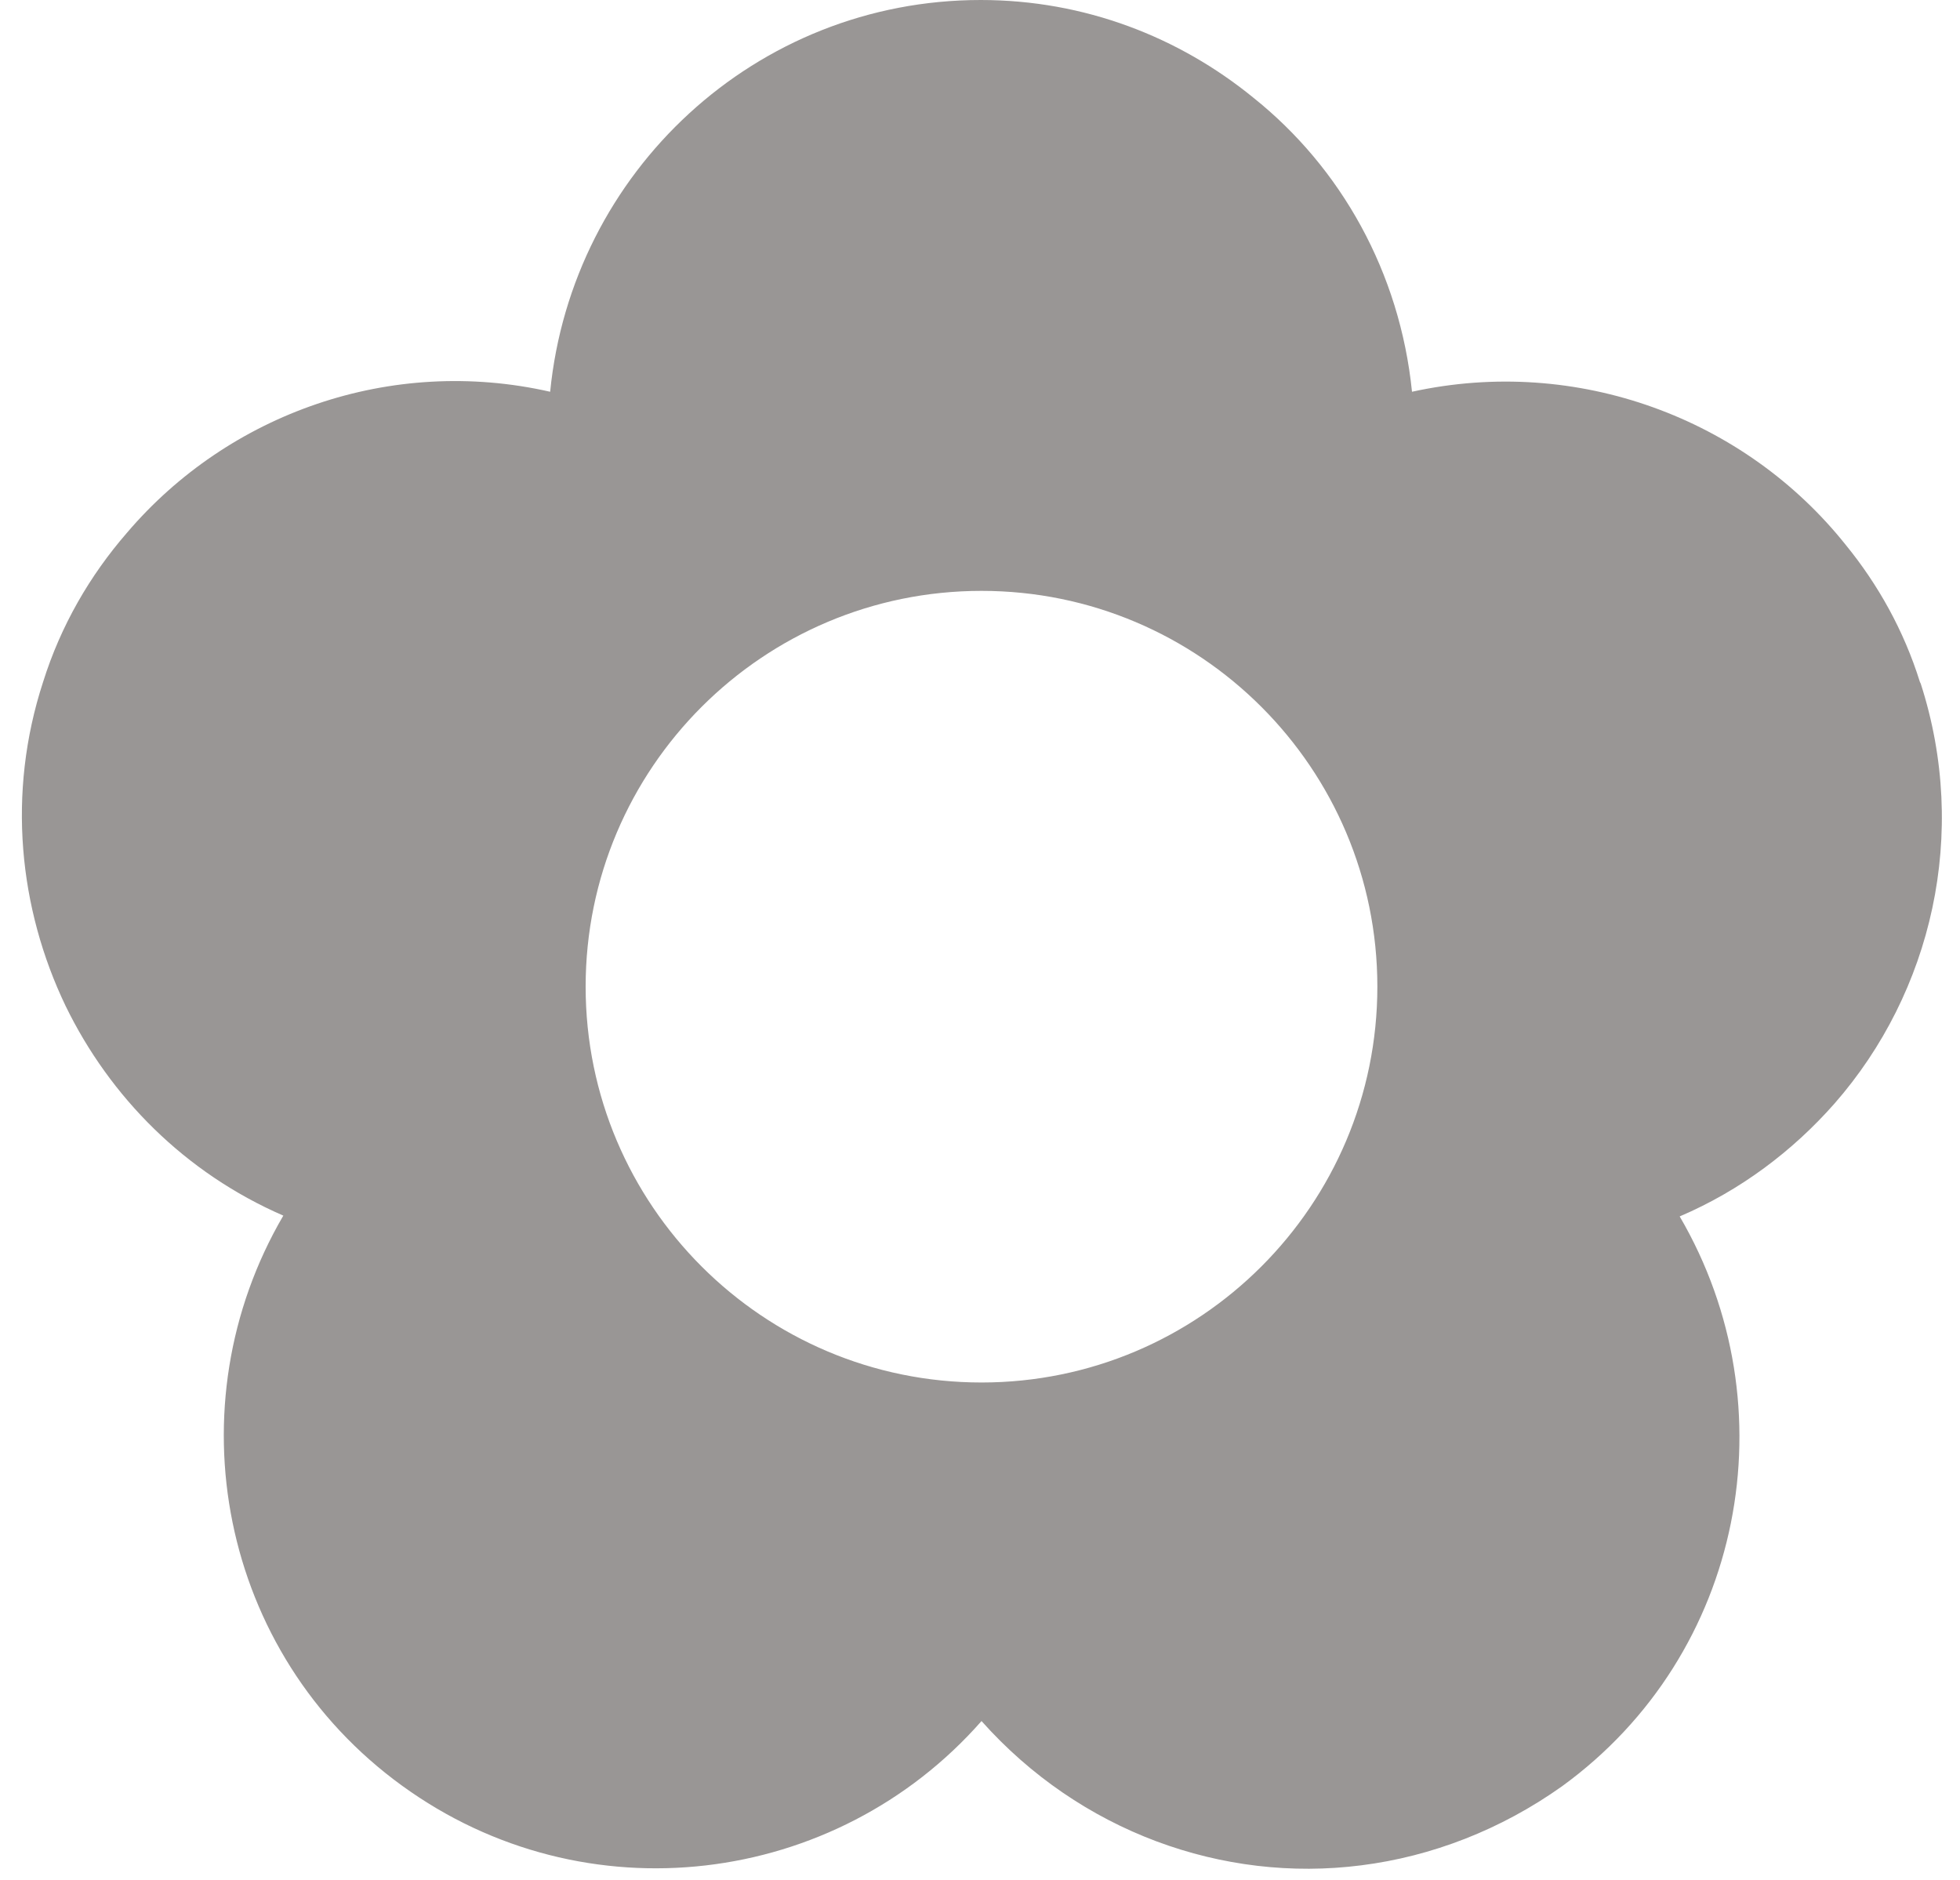 <?xml version="1.0" encoding="UTF-8"?>
<svg xmlns="http://www.w3.org/2000/svg" width="49" height="47" viewBox="0 0 49 47" fill="none">
  <path d="M47.998 17.05C47.595 15.76 46.95 14.611 46.144 13.623C43.624 10.46 39.432 8.888 35.3 9.794C34.998 6.812 33.527 4.192 31.33 2.439C29.476 0.927 27.117 0 24.517 0C18.894 0 14.299 4.293 13.754 9.794C9.764 8.888 5.712 10.339 3.173 13.321C2.246 14.389 1.52 15.639 1.077 17.05C0.17 19.831 0.472 22.713 1.641 25.151C2.75 27.428 4.624 29.323 7.083 30.391C4.302 35.147 5.491 41.334 10.046 44.639C14.621 47.965 20.889 47.178 24.538 43.027C26.996 45.788 30.564 47.078 34.031 46.634C35.784 46.413 37.517 45.748 39.049 44.659C43.604 41.354 44.773 35.167 41.992 30.411C43.504 29.766 44.814 28.779 45.862 27.59C48.3 24.808 49.228 20.838 48.018 17.09M24.538 34.563C19.075 34.563 14.641 30.129 14.641 24.667C14.641 19.206 19.075 14.772 24.538 14.772C30 14.772 34.434 19.206 34.434 24.667C34.434 30.129 30 34.563 24.538 34.563Z" fill="#999695"></path>
</svg>
